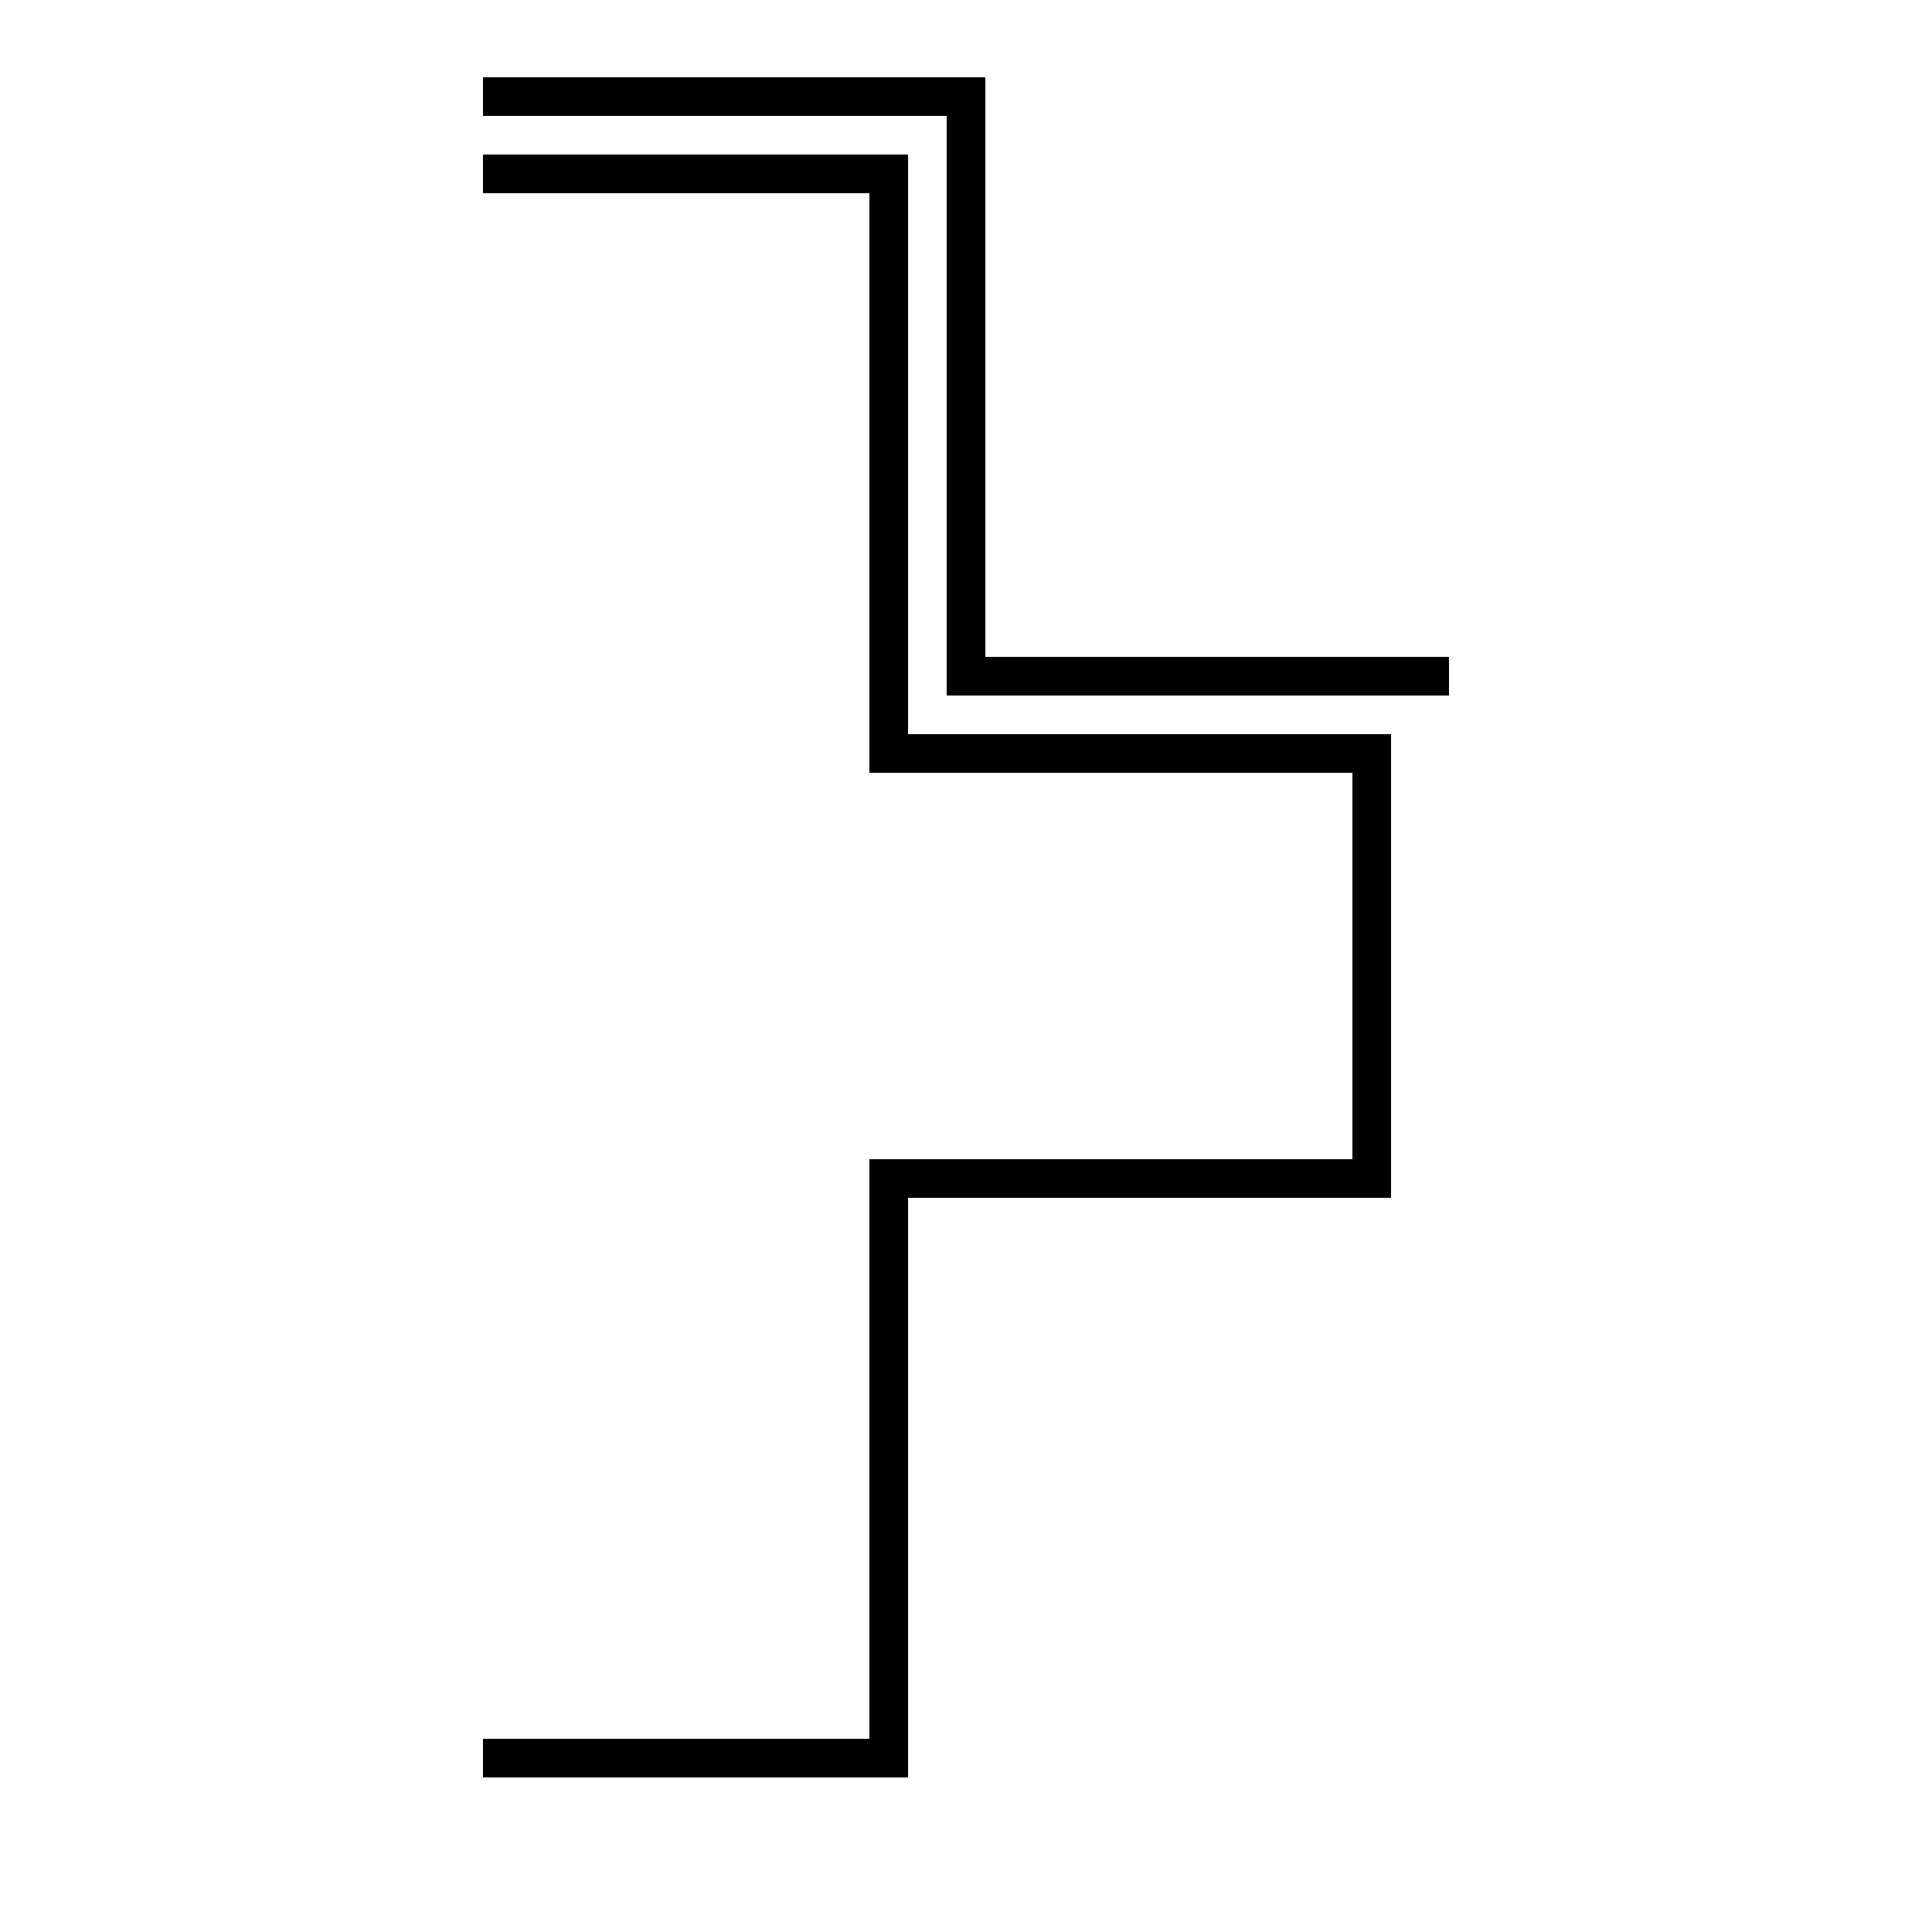 <?xml version="1.0" encoding="UTF-8" standalone="no"?>
<svg id="A-02" width="2000" height="2000" xmlns="http://www.w3.org/2000/svg" xmlns:svg="http://www.w3.org/2000/svg">
    <g id="G14-Q00001-A02">
        
        <g id="G14-Q00001-A02-E01" transform="translate(500,100)">
            <title>Element 1</title>
            <path d="M0 0 L500 0 L500 600 L1000 600" fill="none" stroke="#000" stroke-width="2%" />
            <path d="M0 80 L420 80 L420 680 L920 680 L920 1120 L420 1120 L420 1720 L0 1720" fill="none" stroke="#000" stroke-width="2%" />
        </g>
        
    </g>
</svg>